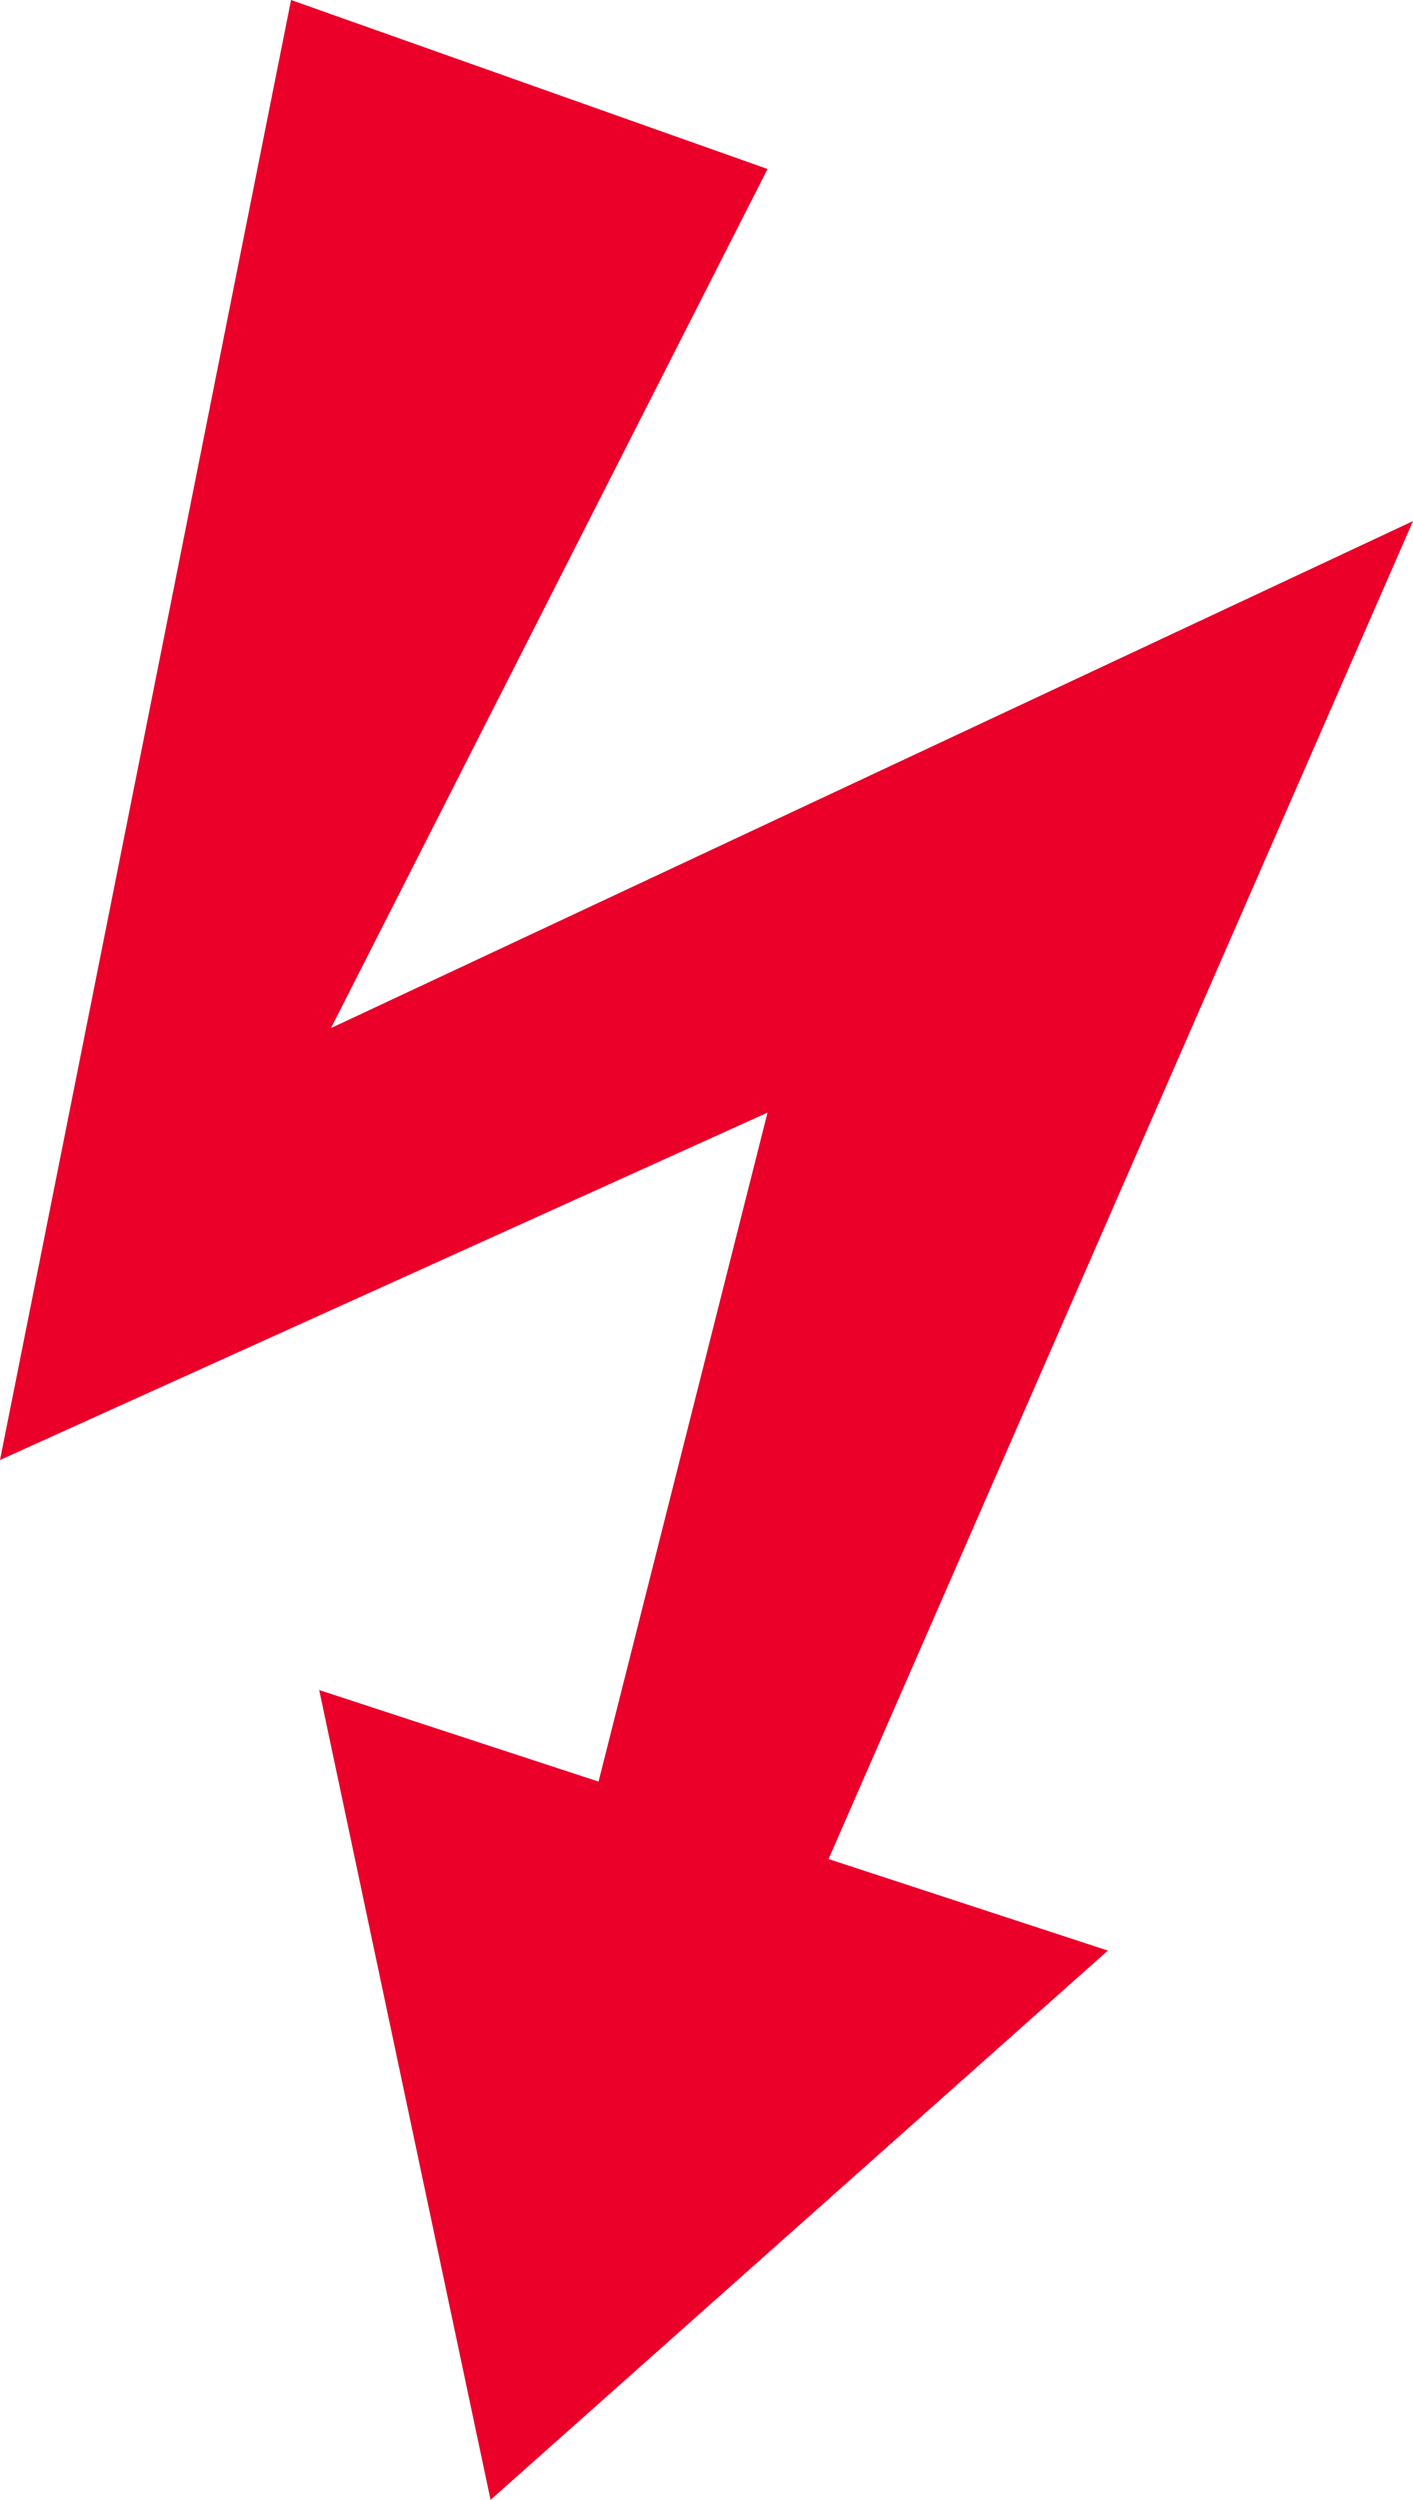 <svg width="6.02px" height="10.65px" xmlns="http://www.w3.org/2000/svg" viewBox="0 0 6.02 10.65"><path d="m0 6.22 3.27-1.48-.72 2.85-1.19-.39.73 3.45 2.63-2.34-1.19-.39 2.49-5.7-4.61 2.16L3.27.72 1.24 0z" style="fill:#ea0029"/></svg>